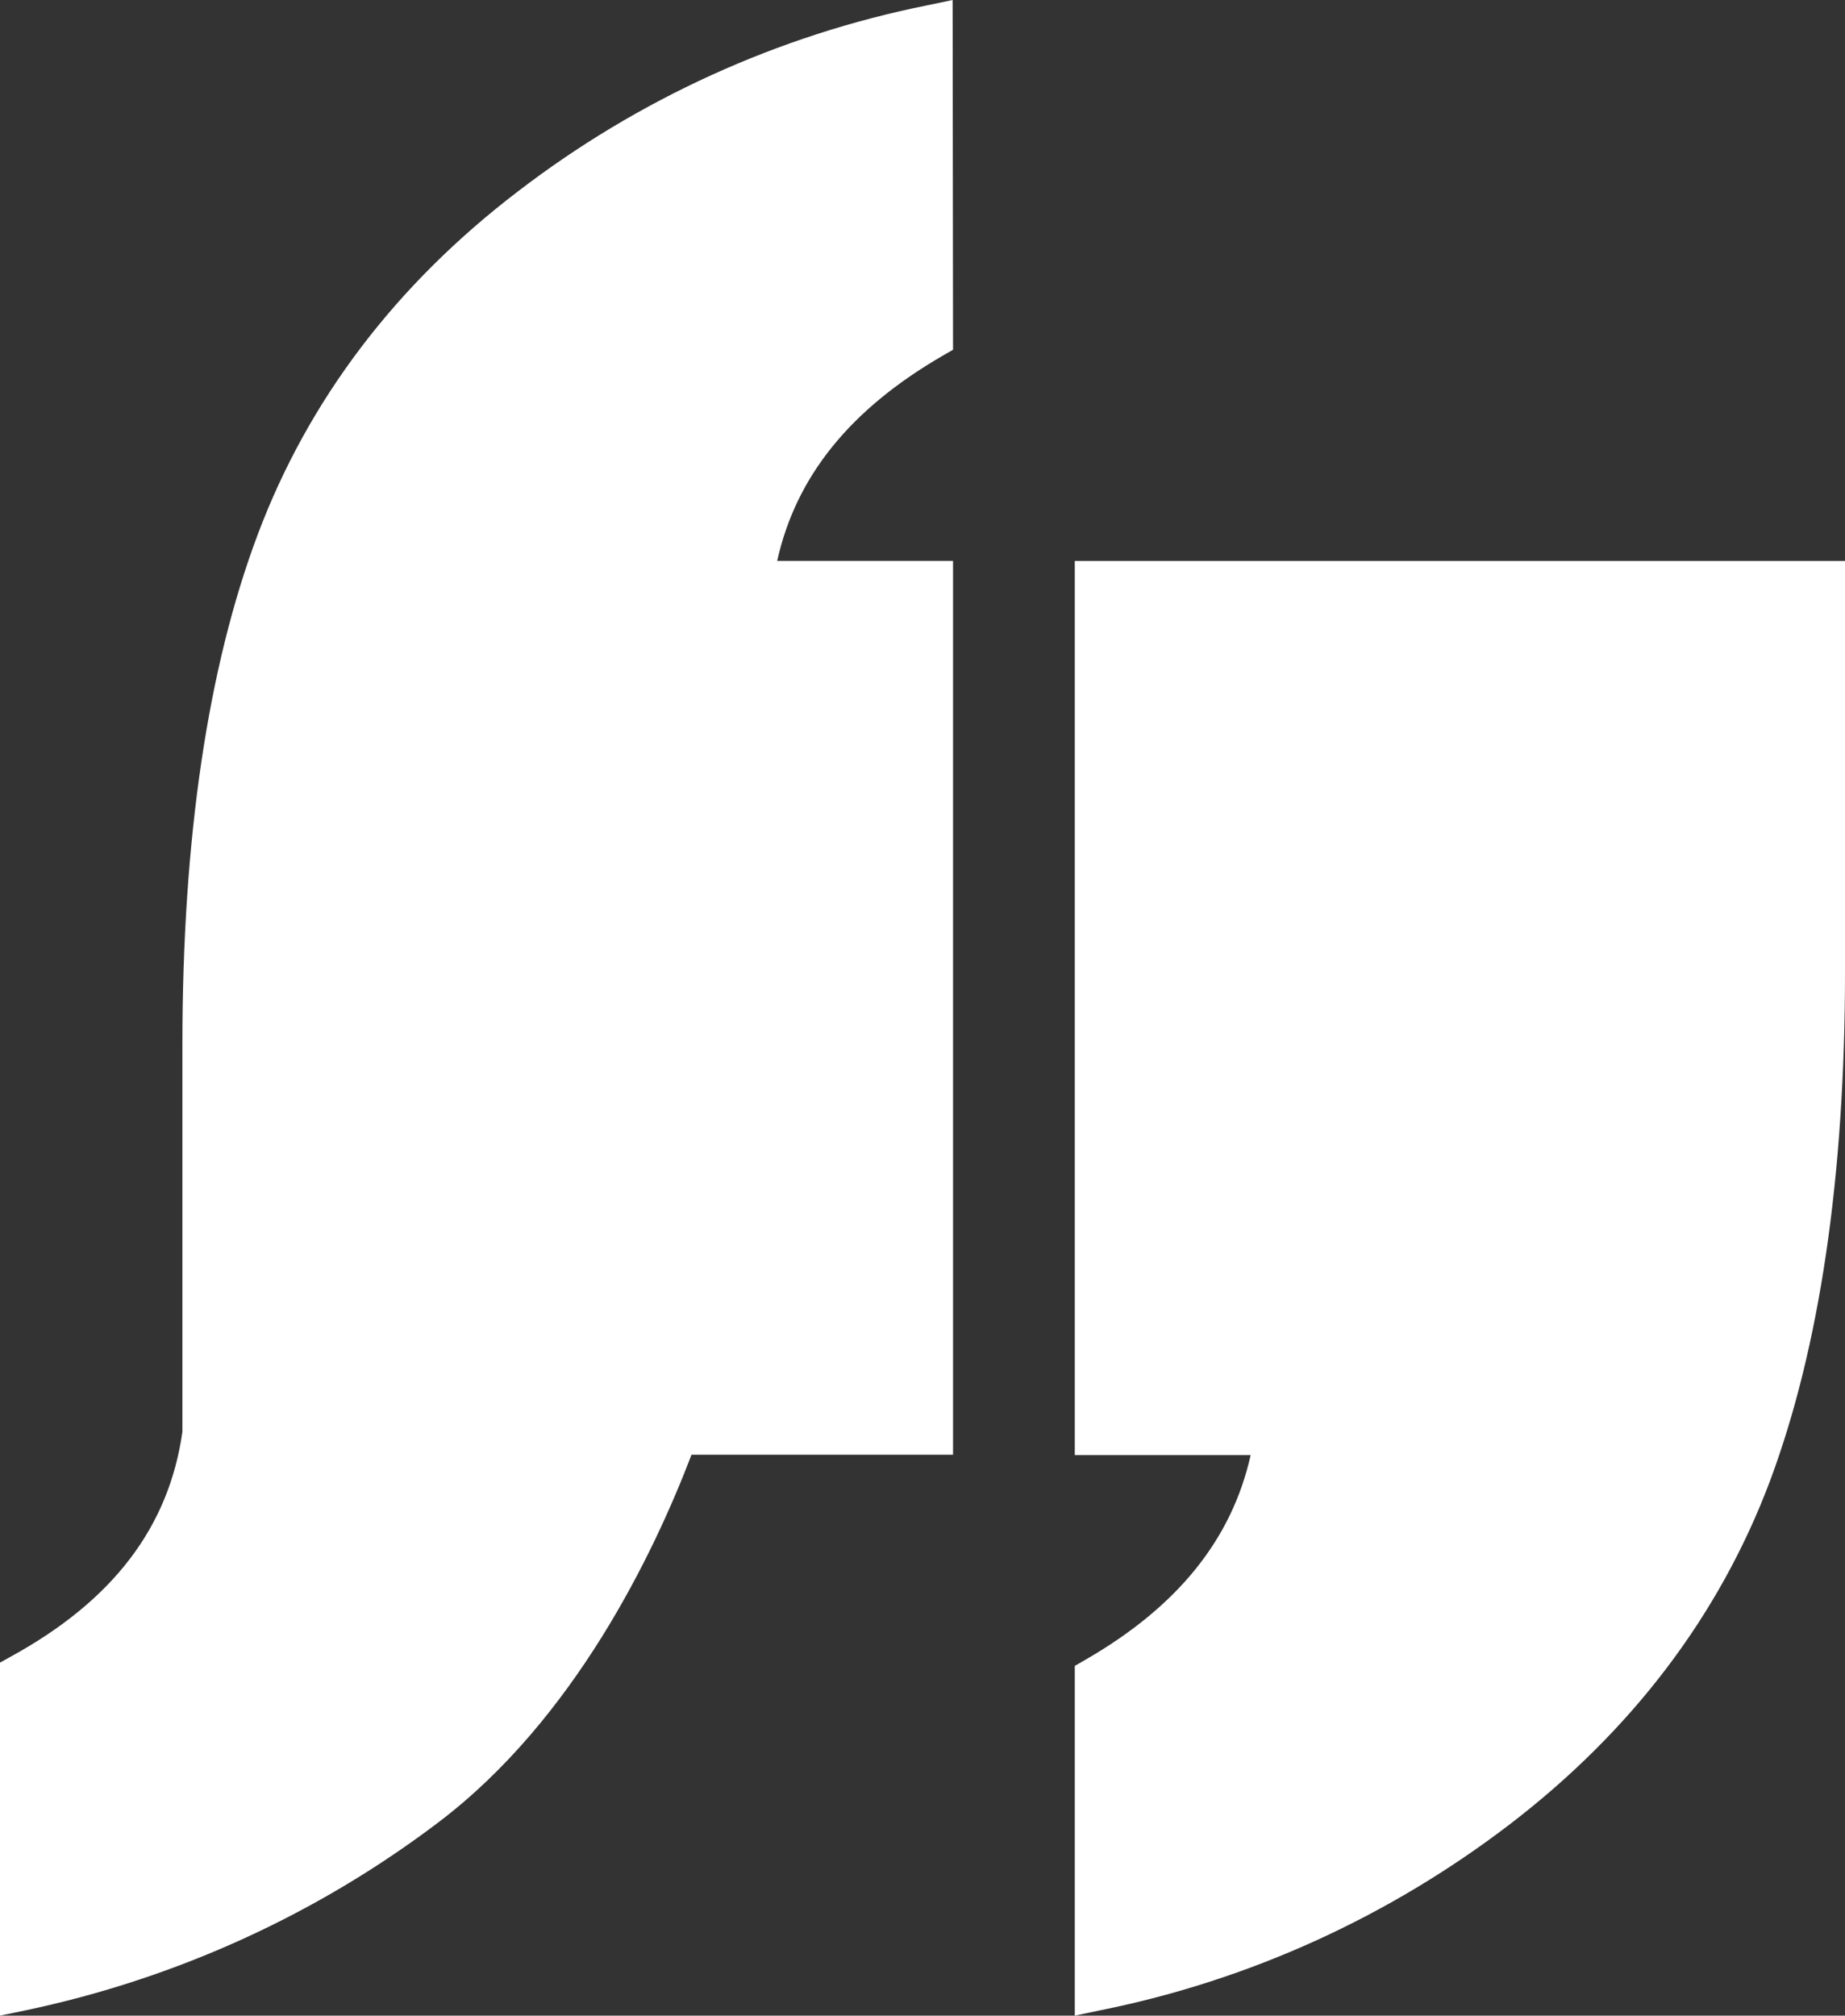 <?xml version="1.0" encoding="UTF-8"?>
<svg id="Layer_2" data-name="Layer 2" xmlns="http://www.w3.org/2000/svg" viewBox="0 0 450.1 491.6">
  <rect x="0" y="0" width="450.1" height="491.6" fill="#333333" stroke="none"/>
  <defs>
    <style>
      .cls-1 {
        fill: #fff;
      }
    </style>
  </defs>
  <g id="Layer_1-2" data-name="Layer 1">
    <g>
      <path class="cls-1" d="M229.9,86.8l2.6-1.5-.1-85.3-6.2,1.3c-36.4,7.3-70.6,22.9-100,45.5-29.7,22.7-51,50.8-63.3,83.5-12.2,32.4-18.4,74.2-18.4,124.4v94.5c-3.3,23.3-17,41.2-41.8,54.8l-2.7,1.5v86.1l6.3-1.3c36.5-7.7,70.9-23.3,100.6-45.8,33.2-25.1,52.6-65.6,61.8-89.7h63.8v-218h-42.9c4.6-20.7,17.9-37,40.3-50Z"/>
      <path class="cls-1" d="M262.2,354.9h42.9c-4.6,20.6-17.9,37-40.3,49.9l-2.6,1.5v85.3l6.2-1.3c36.4-7.3,70.6-22.9,100.1-45.5,29.7-22.8,51-50.9,63.3-83.6,12.1-32.4,18.3-74.2,18.3-124.3v-100.1h-187.9v218.1Z"/>
    </g>
  </g>
</svg>